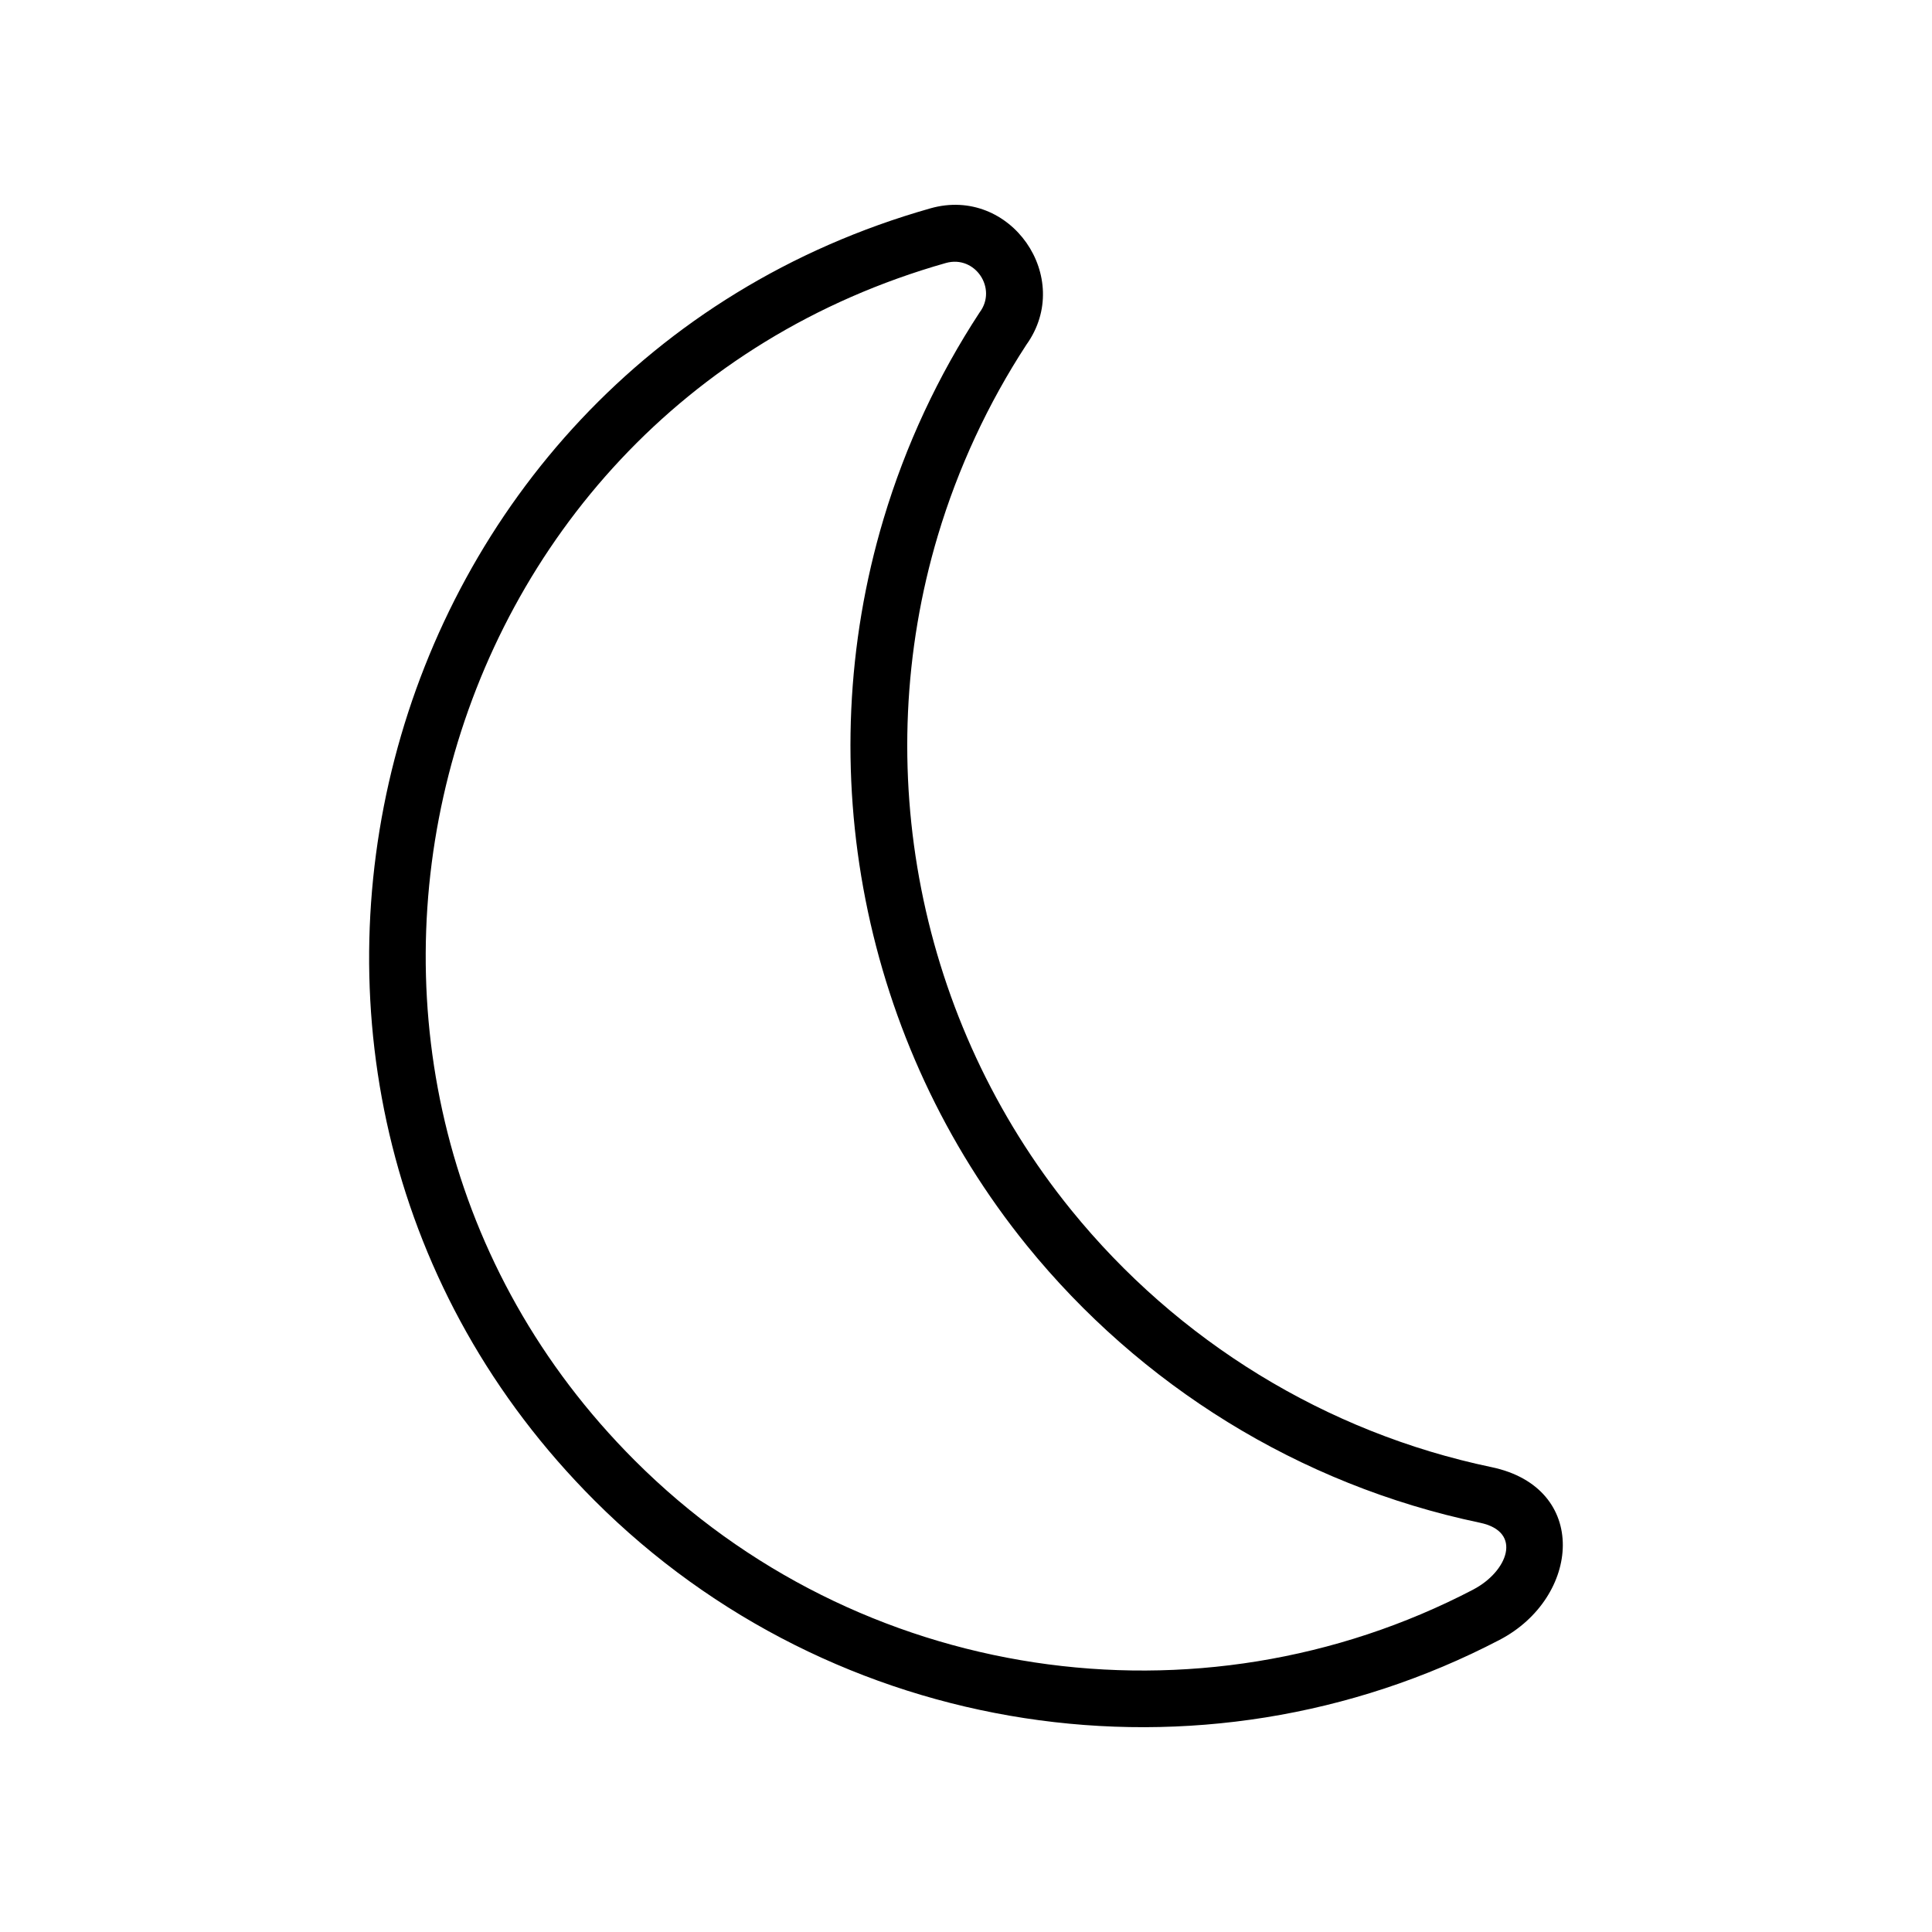<?xml version="1.0" encoding="UTF-8"?>
<!-- Uploaded to: ICON Repo, www.svgrepo.com, Generator: ICON Repo Mixer Tools -->
<svg fill="#000000" width="800px" height="800px" version="1.1" viewBox="144 144 512 512" xmlns="http://www.w3.org/2000/svg">
 <path d="m416 235.36c-10.184 15.609-18.086 32.633-23.434 50.48-18.402 61.5-5.152 128.95 35.309 178.82 28.199 34.773 67.5 58.977 111.38 68.145 26.094 5.457 23.613 34.578 2.137 45.785-79.199 41.312-176.64 26.262-239.82-36.918-110.09-110.09-60.895-299.95 89.004-342.46 21.246-6.027 38.16 18.395 25.426 36.145zm118.43 329.89c-72.918 38.043-163.18 24.828-222.22-34.215-101.42-101.42-57.531-277.61 82.465-317.34 7.754-2.168 13.699 6.781 8.938 13.094-10.941 16.707-19.594 35.109-25.461 54.734-19.816 66.191-5.602 138.82 38.031 192.62 29.859 36.797 71.902 63.32 119.99 73.391 11.547 2.394 7.301 12.992-1.742 17.707z" fill-rule="evenodd"/>
</svg>